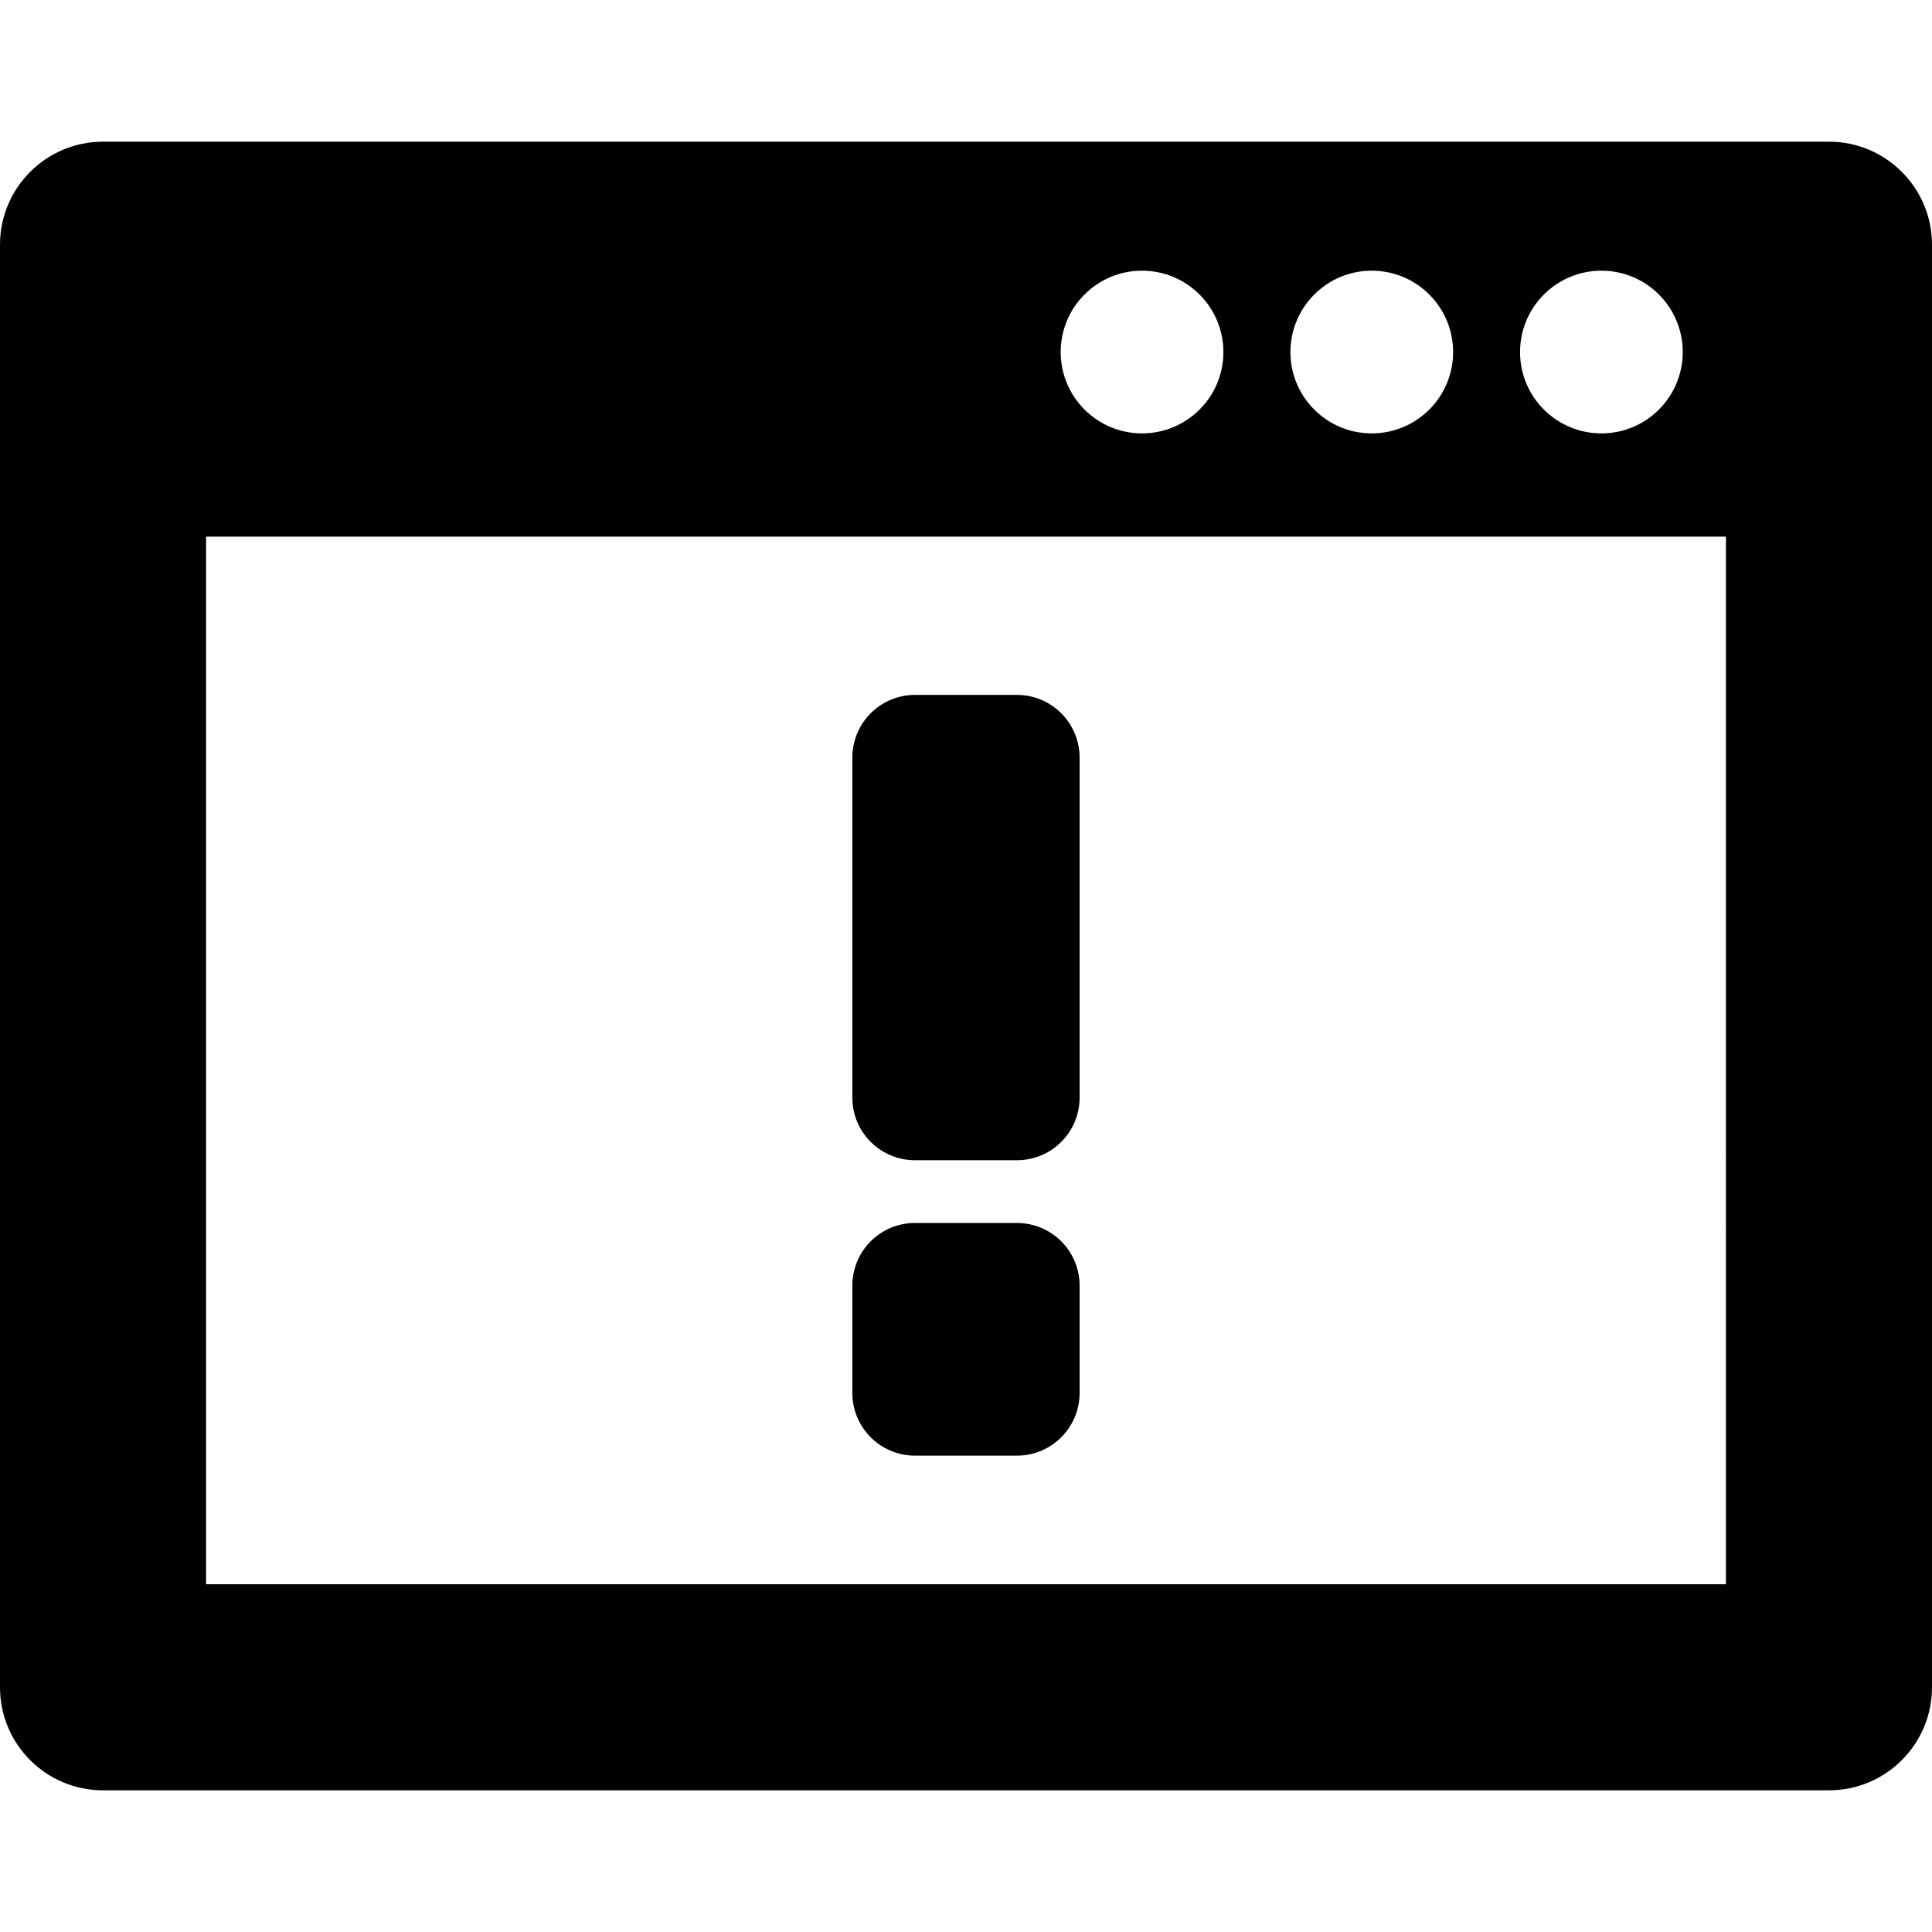 <?xml version="1.0" encoding="iso-8859-1"?>
<!-- Uploaded to: SVG Repo, www.svgrepo.com, Generator: SVG Repo Mixer Tools -->
<!DOCTYPE svg PUBLIC "-//W3C//DTD SVG 1.1//EN" "http://www.w3.org/Graphics/SVG/1.1/DTD/svg11.dtd">
<svg fill="#000000" version="1.1" id="Capa_1" xmlns="http://www.w3.org/2000/svg" xmlns:xlink="http://www.w3.org/1999/xlink" 
	 width="800px" height="800px" viewBox="0 0 37.5 37.5" xml:space="preserve">
<g>
	<path d="M20.955,14.705v6.6c0,0.672-0.545,1.215-1.217,1.215h-1.979c-0.67,0-1.215-0.543-1.215-1.215v-6.6
		c0-0.672,0.545-1.217,1.215-1.217h1.979C20.41,13.488,20.955,14.033,20.955,14.705z M19.738,23.738h-1.979
		c-0.67,0-1.215,0.543-1.215,1.215v2.084c0,0.672,0.545,1.217,1.215,1.217h1.979c0.672,0,1.217-0.545,1.217-1.217v-2.084
		C20.955,24.281,20.41,23.738,19.738,23.738z M37.5,4.75v28c0,1.105-0.896,2-2,2H2c-1.105,0-2-0.895-2-2v-28c0-1.104,0.895-2,2-2
		h33.5C36.604,2.75,37.5,3.646,37.5,4.75z M29.504,6.834c0,0.871,0.707,1.578,1.58,1.578c0.871,0,1.578-0.707,1.578-1.578
		c0-0.873-0.707-1.58-1.578-1.58C30.211,5.254,29.504,5.961,29.504,6.834z M25.047,6.834c0,0.871,0.707,1.578,1.578,1.578
		c0.873,0,1.58-0.707,1.58-1.578c0-0.873-0.707-1.58-1.58-1.58C25.754,5.254,25.047,5.961,25.047,6.834z M20.588,6.834
		c0,0.871,0.707,1.578,1.578,1.578c0.873,0,1.58-0.707,1.58-1.578c0-0.873-0.707-1.58-1.58-1.58
		C21.295,5.254,20.588,5.961,20.588,6.834z M33.5,10.416H4V30.75h29.5V10.416z"/>
</g>
</svg>